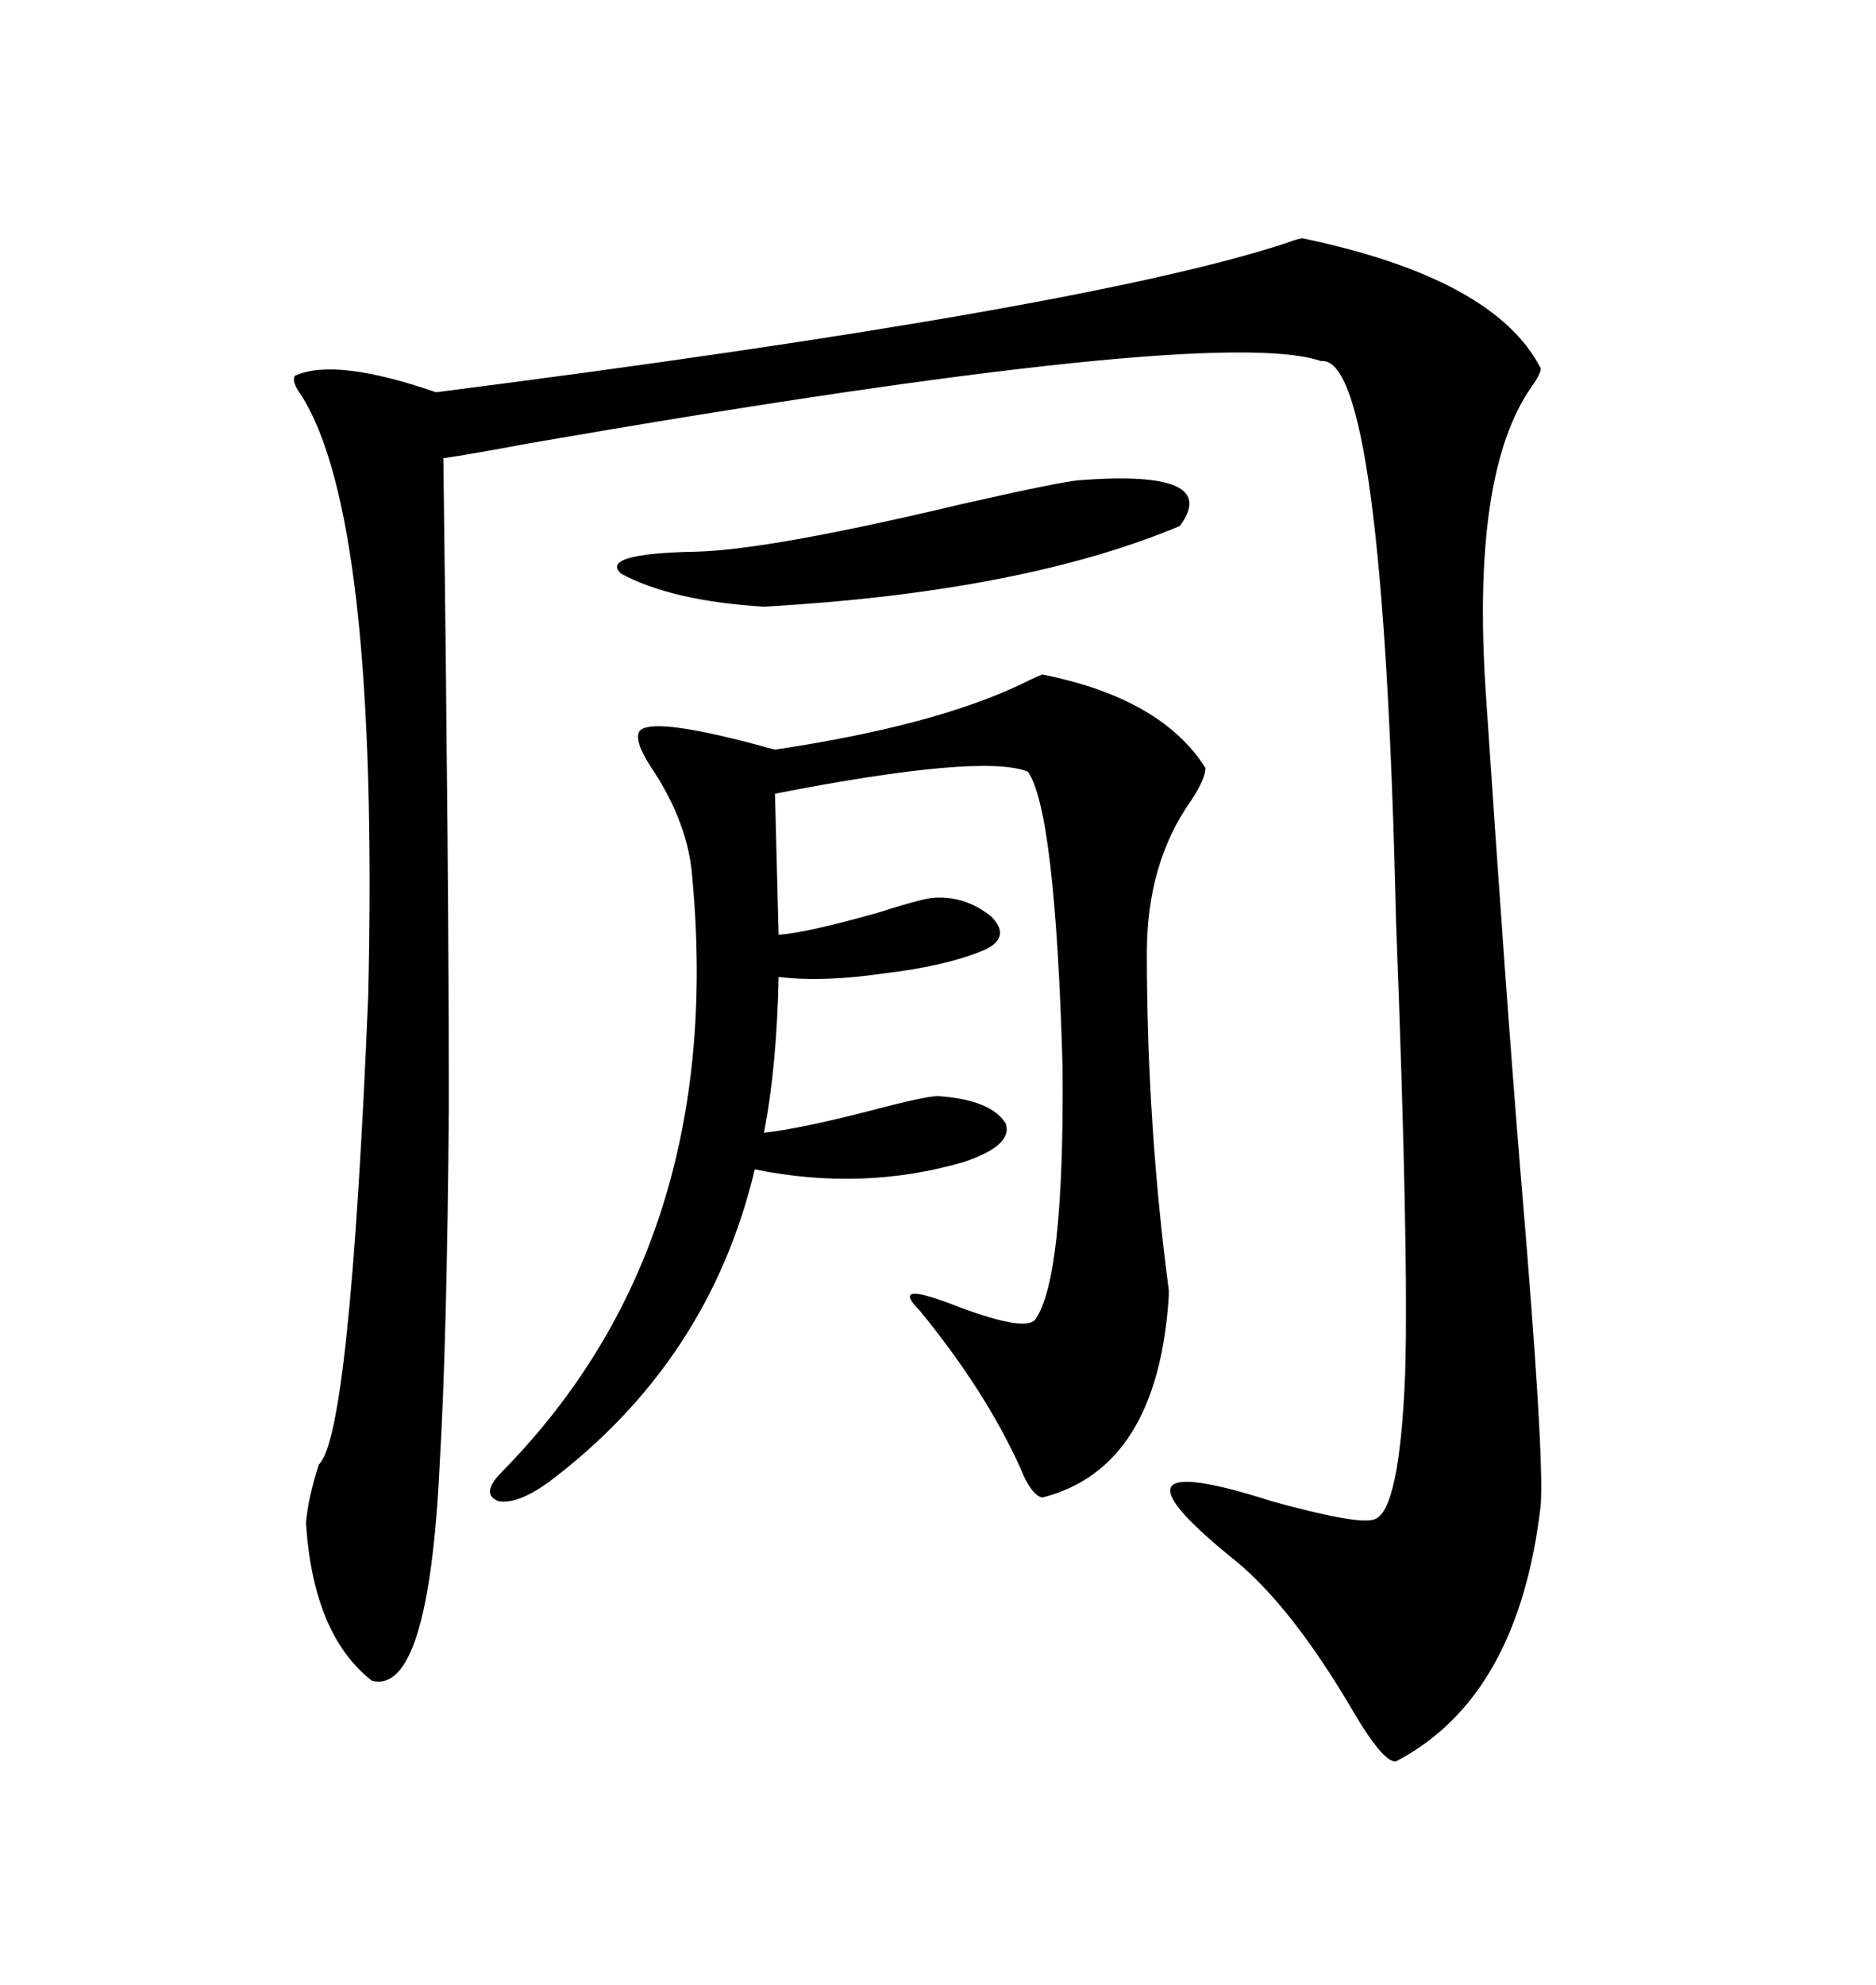 <svg xmlns="http://www.w3.org/2000/svg" xmlns:xlink="http://www.w3.org/1999/xlink" width="300" height="317.285"><path d="M208.30 38.09L208.30 38.09Q239.06 44.53 246.39 58.89L246.39 58.89Q246.39 59.77 244.92 61.82L244.92 61.82Q235.25 75.59 237.60 110.74L237.60 110.74Q240.82 159.08 243.16 187.50L243.16 187.50Q246.97 232.32 246.39 240.53L246.39 240.53Q242.87 271.29 223.24 281.54L223.24 281.54Q221.19 281.84 215.92 272.75L215.92 272.75Q206.54 256.93 197.75 249.61L197.75 249.61Q174.02 230.57 203.32 239.94L203.32 239.94Q217.09 243.75 219.73 242.87L219.73 242.87Q223.83 241.70 224.71 219.43L224.71 219.43Q225.29 200.39 223.24 147.07L223.24 147.07Q221.19 56.54 211.23 57.71L211.23 57.71Q194.24 51.86 84.38 70.90L84.38 70.90Q75 72.66 70.90 73.24L70.90 73.24Q71.78 140.63 71.78 176.95L71.78 176.95Q71.48 214.45 70.31 234.08L70.31 234.08Q68.55 271.00 59.47 268.65L59.47 268.65Q50.10 261.33 48.93 243.46L48.93 243.46Q49.22 239.65 50.98 234.08L50.98 234.08Q55.96 229.69 58.89 159.08L58.89 159.08Q60.64 82.32 48.05 62.99L48.05 62.99Q46.58 60.94 47.17 60.06L47.17 60.06Q53.61 57.13 69.73 62.70L69.73 62.70Q172.85 49.51 205.37 38.96L205.37 38.96Q207.71 38.09 208.30 38.09ZM166.70 107.81L166.70 107.81Q185.74 111.62 192.77 122.75L192.77 122.75Q192.77 124.51 190.43 128.03L190.43 128.03Q183.40 137.99 183.40 152.34L183.40 152.34Q183.40 179.59 186.91 206.25L186.91 206.25Q186.91 206.84 186.91 207.13L186.91 207.13Q185.16 234.67 166.70 239.36L166.70 239.36Q164.94 239.06 163.18 234.67L163.18 234.67Q157.62 222.36 147.07 209.47L147.07 209.47Q142.38 204.79 151.76 208.30L151.76 208.30Q163.77 212.99 165.53 210.94L165.53 210.94Q170.21 204.49 169.92 170.51L169.92 170.51Q168.75 129.49 164.36 123.34L164.36 123.34Q157.03 120.41 123.93 126.86L123.93 126.86L124.51 149.41Q128.91 149.12 140.33 145.90L140.33 145.90Q146.78 143.85 148.83 143.55L148.83 143.55Q154.10 142.97 158.50 146.48L158.50 146.48Q161.72 149.71 157.62 151.76L157.62 151.76Q151.46 154.39 141.50 155.57L141.50 155.57Q131.54 157.03 124.51 156.15L124.51 156.15Q124.22 170.51 122.17 181.05L122.17 181.05Q127.73 180.47 139.16 177.54L139.16 177.54Q147.95 175.20 150 175.20L150 175.20Q158.50 175.78 160.84 179.59L160.84 179.59Q162.01 183.11 154.10 185.74L154.10 185.74Q137.99 190.43 120.70 186.91L120.70 186.91Q113.38 217.68 87.60 237.01L87.60 237.01Q82.62 240.53 79.69 239.94L79.69 239.94Q76.76 238.77 80.27 235.25L80.27 235.25Q116.02 198.93 110.74 140.63L110.74 140.63Q110.16 131.54 104.00 122.46L104.00 122.46Q101.37 118.36 102.25 116.89L102.25 116.89Q104.00 114.55 120.70 118.95L120.70 118.95Q122.75 119.53 123.93 119.82L123.93 119.82Q149.41 116.02 163.48 109.28L163.48 109.28Q165.82 108.11 166.70 107.81ZM172.56 76.76L172.56 76.76Q195.41 75 188.67 84.08L188.67 84.08Q163.48 94.63 122.17 96.97L122.17 96.97Q107.52 96.09 99.32 91.70L99.32 91.70Q95.80 88.48 111.33 88.18L111.33 88.18Q123.05 87.89 153.81 80.57L153.81 80.57Q169.34 77.05 172.56 76.76Z"/></svg>